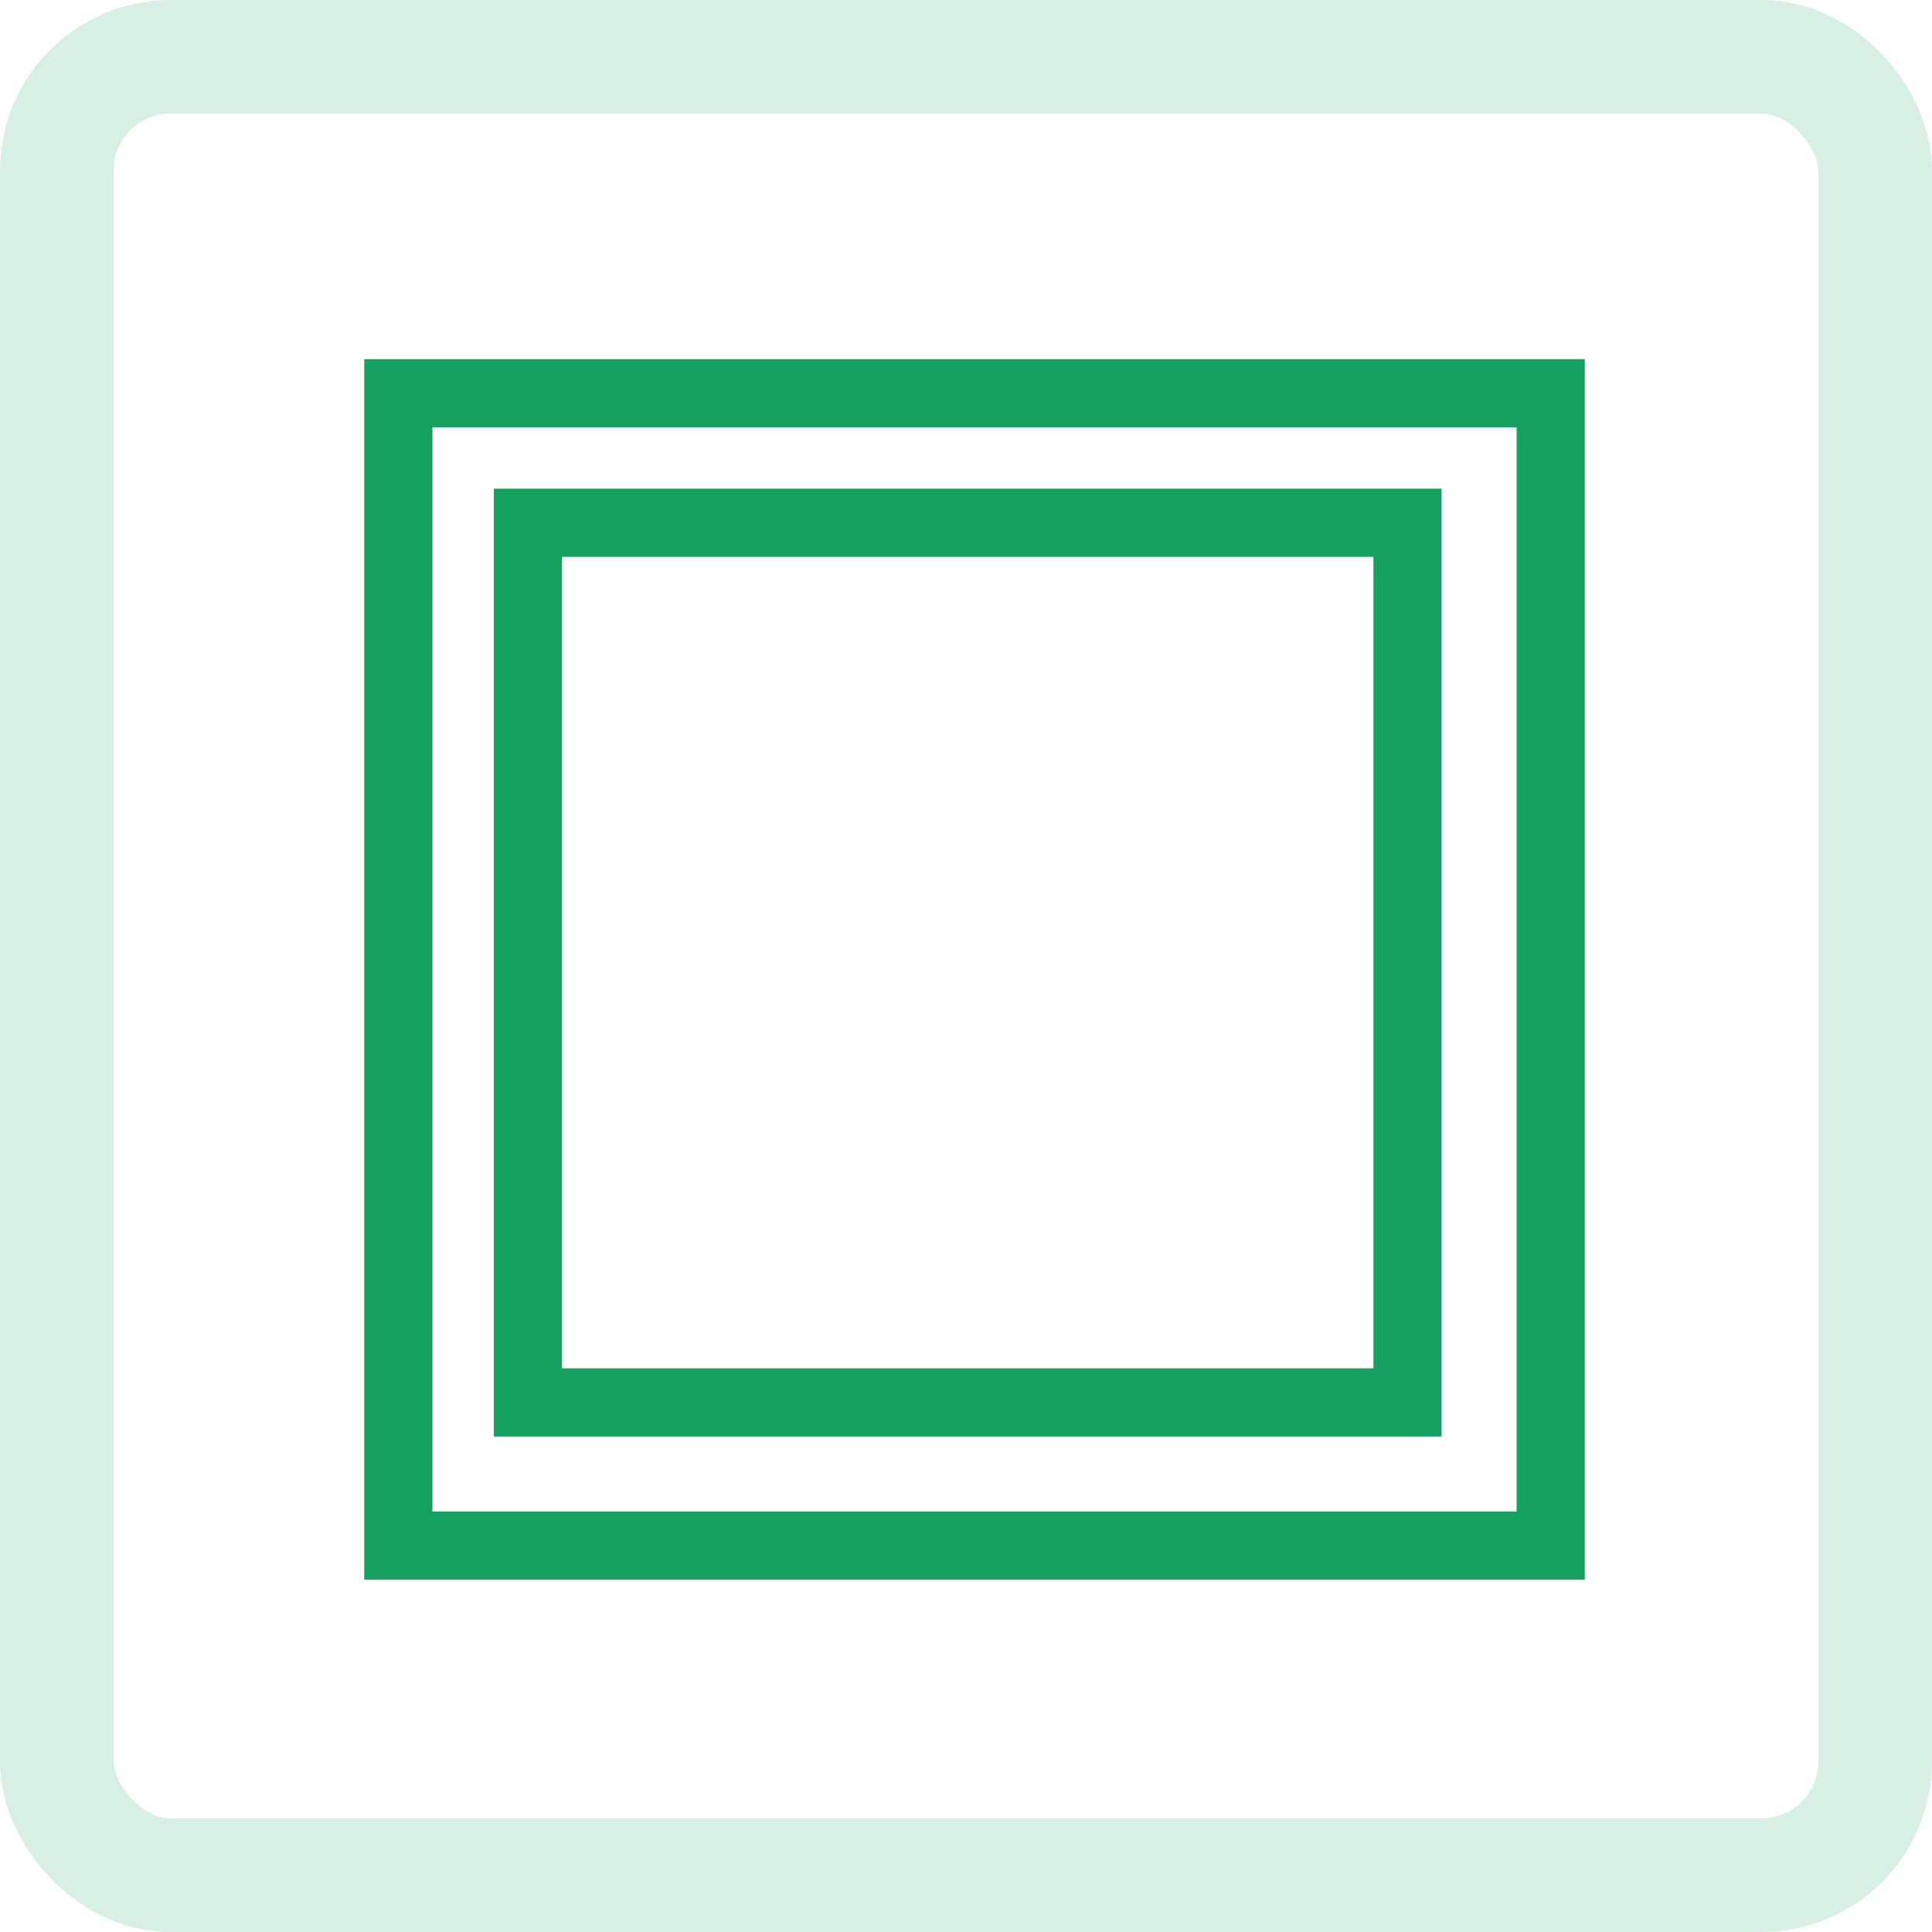 <svg xmlns="http://www.w3.org/2000/svg" xmlns:xlink="http://www.w3.org/1999/xlink" width="34" height="34" viewBox="0 0 34 34">
  <defs>
    <clipPath id="clip-path">
      <rect id="Rechteck_6144" data-name="Rechteck 6144" width="24" height="24" transform="translate(5.156 5)" fill="#6e6e6e"/>
    </clipPath>
    <clipPath id="clip-path-2">
      <rect id="Rechteck_6493" data-name="Rechteck 6493" width="24" height="24" transform="translate(670 717)" fill="#ababab"/>
    </clipPath>
  </defs>
  <g id="Gruppe_6539" data-name="Gruppe 6539" transform="translate(-0.156)">
    <g id="icon-rechteckfenster">
      <g id="Rechteck_315" data-name="Rechteck 315" transform="translate(0.156)" fill="none" stroke="#d8efe4" stroke-width="2">
        <rect width="34" height="34" rx="3" stroke="none"/>
        <rect x="1" y="1" width="32" height="32" rx="2" fill="none"/>
      </g>
    </g>
    <g id="Gruppe_maskieren_223" data-name="Gruppe maskieren 223" transform="translate(-664.754 -712)" clip-path="url(#clip-path-2)">
      <g id="tischdecke" transform="translate(670 717)">
        <g id="Ebene_2">
          <rect id="Rechteck_6490" data-name="Rechteck 6490" width="24" height="24" fill="#fff" opacity="0"/>
        </g>
        <g id="Ebene_1">
          <rect id="Rechteck_6491" data-name="Rechteck 6491" width="20.28" height="20.28" transform="translate(1.92 1.92)" fill="none" stroke="#16a160" stroke-width="1.2"/>
          <rect id="Rechteck_6492" data-name="Rechteck 6492" width="15.48" height="15.48" transform="translate(4.2 4.2)" fill="none" stroke="#16a160" stroke-width="1.2"/>
        </g>
      </g>
    </g>
  </g>
</svg>
